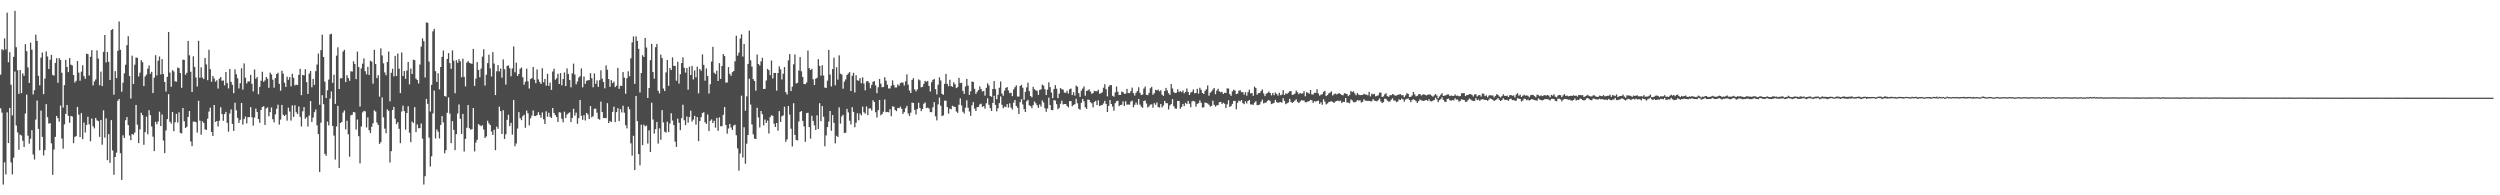 <?xml version="1.0" encoding="UTF-8"?>
<svg xmlns="http://www.w3.org/2000/svg" width="1920" height="150">
  <path d="M0 57.369h1v25.820H0zM1 37.727h1v48.740H1zM2 38.599h1v103.181H2zM3 29.505h1v95.181H3zM4 37.968h1v96.006H4zM5 9.725h1v76.532H5zM6 47.817h1v62.076H6zM7 40.102h1v42.904H7zM8 65.094h1v59.618H8zM9 88.603h1v45.346H9zM10 43.664h1v77.414H10zM11 8.348h1v46.594H11zM12 36.254h1v60.110H12zM13 53.915h1v47.721H13zM14 72.078h1v43.005H14zM15 53.808h1v49.551H15zM16 71.513h1v32.559H16zM17 56.349h1v51.733H17zM18 58.206h1v54.728H18zM19 33.892h1v53.286H19zM20 39.295h1v33.364H20zM21 51.774h1v52.426H21zM22 63.702h1v46.621H22zM23 32.742h1v73.860H23zM24 38.131h1v61.878H24zM25 72.561h1v46.096H25zM26 69.292h1v53.232H26zM27 26.559h1v65.277H27zM28 31.421h1v45.765H28zM29 58.193h1v40.761H29zM30 65.484h1v49.906H30zM31 44.212h1v40.712H31zM32 40.270h1v64.836H32zM33 72.307h1v47.083H33zM34 60.352h1v54.956H34zM35 39.484h1v40.483H35zM36 43.360h1v46.583H36zM37 52.933h1v41.982H37zM38 45.952h1v48.640H38zM39 42.139h1v67.931H39zM40 57.517h1v76.795H40zM41 58.137h1v56.699H41zM42 48.346h1v56.760H42zM43 44.677h1v44.360H43zM44 63.575h1v27.198H44zM45 44.582h1v48.836H45zM46 46.036h1v35.033H46zM47 55.863h1v50.510H47zM48 82.633h1v31.576H48zM49 65.400h1v30.141H49zM50 45.977h1v41.468H50zM51 51.459h1v29.206H51zM52 55.400h1v33.552H52zM53 44.631h1v49.691H53zM54 49.669h1v39.384H54zM55 50.206h1v39.295H55zM56 57.588h1v52.386H56zM57 63.360h1v41.743H57zM58 62.032h1v42.532H58zM59 46.826h1v35.323H59zM60 55.758h1v32.305H60zM61 61.975h1v43.344H61zM62 55.042h1v31.851H62zM63 50.125h1v56.799H63zM64 58.408h1v35.714H64zM65 60.544h1v41.266H65zM66 41.208h1v54.745H66zM67 41.587h1v48.048H67zM68 57.974h1v37.531H68zM69 43.604h1v64.883H69zM70 38.500h1v52.513H70zM71 65.561h1v31.484H71zM72 62.537h1v36.087H72zM73 61.032h1v29.547H73zM74 38.662h1v53.769H74zM75 44.938h1v48.092H75zM76 65.409h1v39.714H76zM77 54.971h1v37.163H77zM78 66.099h1v45.065H78zM79 39.824h1v44.902H79zM80 26.905h1v78.799H80zM81 47.938h1v42.987H81zM82 39.956h1v83.020H82zM83 47.439h1v55.555H83zM84 61.472h1v63.604H84zM85 23.047h1v69.234H85zM86 22.323h1v93.209H86zM87 72.712h1v61.524H87zM88 54.617h1v65.941H88zM89 59.991h1v57.258H89zM90 39.001h1v38.379H90zM91 16.477h1v59.611H91zM92 38.226h1v79.420H92zM93 70.467h1v67.713H93zM94 63.427h1v40.527H94zM95 56.308h1v49.619H95zM96 49.701h1v42.618H96zM97 34.695h1v55.206H97zM98 27.820h1v68.291H98zM99 58.431h1v45.649H99zM100 75.682h1v32.006H100zM101 42.767h1v60.140H101zM102 64.559h1v38.915H102zM103 49.733h1v52.070H103zM104 44.112h1v36.466H104zM105 44.387h1v51.400H105zM106 58.654h1v51.255H106zM107 55.804h1v43.533H107zM108 46.196h1v40.358H108zM109 47.792h1v40.618H109zM110 66.110h1v45.090H110zM111 58.724h1v42.765H111zM112 57.294h1v32.314H112zM113 52.736h1v50.380H113zM114 50.244h1v34.393H114zM115 56.681h1v31.739H115zM116 55.153h1v42.043H116zM117 71.455h1v33.489H117zM118 59.584h1v56.477H118zM119 42.415h1v51.138H119zM120 57.906h1v37.536H120zM121 46.626h1v46.656H121zM122 43.342h1v42.429H122zM123 57.212h1v39.629H123zM124 45.425h1v42.534H124zM125 56.890h1v51.042H125zM126 62.960h1v54.630H126zM127 70.271h1v29.901H127zM128 59.056h1v32.415H128zM129 24.516h1v47.825H129zM130 55.746h1v37.752H130zM131 66.600h1v28.304H131zM132 53.927h1v32.030H132zM133 54.892h1v45.891H133zM134 62.415h1v31.496H134zM135 62.757h1v24.679H135zM136 51.869h1v42.213H136zM137 52.349h1v33.944H137zM138 56.089h1v45.963H138zM139 67.420h1v35.101H139zM140 45.820h1v37.070H140zM141 45.968h1v47.186H141zM142 57.409h1v40.900H142zM143 55.917h1v41.443H143zM144 31.460h1v58.326H144zM145 42.504h1v42.782H145zM146 55.083h1v53.553H146zM147 70.647h1v41.570H147zM148 43.258h1v50.134H148zM149 51.361h1v42.049H149zM150 59.468h1v34.379H150zM151 66.400h1v35.417H151zM152 31.312h1v46.083H152zM153 59.698h1v32.950H153zM154 51.713h1v51.781H154zM155 59.562h1v33.583H155zM156 60.712h1v33.753H156zM157 44.469h1v54.886H157zM158 49.487h1v50.306H158zM159 61.590h1v29.556H159zM160 38.195h1v47.490H160zM161 53.129h1v29.572H161zM162 62.789h1v38.604H162zM163 58.313h1v46.096H163zM164 60.235h1v20.394H164zM165 62.703h1v30.945H165zM166 61.668h1v31.284H166zM167 67.976h1v29.134H167zM168 60.433h1v32.278H168zM169 59.163h1v23.224H169zM170 62.009h1v25.657H170zM171 61.783h1v31.012H171zM172 65.554h1v22.057H172zM173 55.341h1v30.574H173zM174 63.797h1v30.560H174zM175 67.882h1v33.265H175zM176 52.986h1v34.190H176zM177 62.827h1v21.204H177zM178 65.178h1v29.987H178zM179 71.580h1v28.963H179zM180 53.294h1v25.628H180zM181 57.017h1v27.735H181zM182 60.131h1v30.326H182zM183 67.963h1v26.442H183zM184 63.881h1v28.098H184zM185 52.414h1v26.665H185zM186 68.828h1v26.890H186zM187 48.672h1v42.800H187zM188 59.629h1v29.884H188zM189 64.099h1v30.649H189zM190 62.500h1v27.523H190zM191 62.493h1v27.495H191zM192 57.540h1v24.741H192zM193 64.373h1v25.652H193zM194 70.171h1v26.296H194zM195 53.327h1v37.007H195zM196 60.426h1v22.968H196zM197 59.204h1v26.750H197zM198 72.327h1v19.095H198zM199 66.722h1v27.627H199zM200 61.992h1v22.455H200zM201 55.083h1v27.089H201zM202 62.767h1v18.803H202zM203 61.744h1v34.205H203zM204 59.151h1v24.084H204zM205 60.455h1v22.038H205zM206 67.417h1v21.905H206zM207 55.753h1v30.379H207zM208 57.205h1v25.343H208zM209 61.173h1v30.354H209zM210 67.313h1v26.695H210zM211 59.983h1v27.825H211zM212 56.868h1v26.707H212zM213 55.860h1v24.546H213zM214 64.389h1v31.327H214zM215 69.658h1v22.207H215zM216 54.287h1v26.280H216zM217 56.521h1v31.582H217zM218 63.467h1v25.596H218zM219 66.765h1v21.353H219zM220 58.876h1v33.807H220zM221 61.300h1v21.410H221zM222 59.246h1v26.426H222zM223 66.296h1v26.340H223zM224 56.684h1v24.287H224zM225 59.769h1v30.037H225zM226 65.568h1v15.277H226zM227 64.959h1v21.242H227zM228 65.336h1v22.203H228zM229 57.514h1v24.304H229zM230 52.891h1v36.881H230zM231 73.039h1v24.077H231zM232 57.528h1v27.959H232zM233 57.906h1v24.395H233zM234 53.151h1v38.025H234zM235 63.083h1v26.921H235zM236 72.116h1v25.077H236zM237 56.543h1v32.207H237zM238 54.548h1v23.081H238zM239 67.008h1v26.657H239zM240 60.645h1v29.689H240zM241 65.203h1v20.968H241zM242 54.666h1v29.464H242zM243 49.546h1v46.689H243zM244 41.175h1v61.862H244zM245 80.453h1v51.647H245zM246 38.504h1v55.728H246zM247 26.631h1v46.484H247zM248 43.747h1v36.274H248zM249 62.726h1v55.433H249zM250 75.261h1v44.411H250zM251 69.356h1v24.027H251zM252 61.137h1v35.152H252zM253 26.422h1v49.301H253zM254 25.918h1v44.304H254zM255 63.610h1v33.125H255zM256 57.391h1v46.749H256zM257 79.760h1v42.817H257zM258 42.775h1v54.341H258zM259 36.369h1v44.993H259zM260 68.411h1v60.550H260zM261 60.137h1v34.347H261zM262 60.075h1v33.613H262zM263 39.587h1v46.911H263zM264 38.254h1v46.578H264zM265 63.038h1v36.349H265zM266 57.757h1v34.957H266zM267 59.931h1v43.165H267zM268 62.033h1v58.356H268zM269 54.735h1v33.786H269zM270 55.007h1v33.138H270zM271 47.060h1v38.971H271zM272 49.086h1v37.267H272zM273 60.779h1v38.714H273zM274 39.615h1v52.217H274zM275 51.483h1v53.132H275zM276 81.810h1v43.683H276zM277 52.573h1v44.586H277zM278 48.885h1v37.458H278zM279 44.903h1v40.189H279zM280 54.705h1v30.859H280zM281 57.034h1v40.859H281zM282 51.366h1v38.869H282zM283 57.563h1v42.426H283zM284 46.608h1v55.607H284zM285 47.345h1v50.051H285zM286 64.238h1v30.409H286zM287 38.250h1v46.560H287zM288 49.169h1v36.470H288zM289 60.015h1v34.111H289zM290 57.735h1v38.206H290zM291 74.243h1v36.319H291zM292 37.133h1v72.081H292zM293 42.610h1v32.173H293zM294 48.634h1v41.438H294zM295 55.632h1v43.173H295zM296 57.783h1v44.520H296zM297 47.588h1v36.419H297zM298 39.587h1v45.537H298zM299 77.854h1v46.979H299zM300 55.927h1v60.206H300zM301 52.851h1v31.646H301zM302 58.628h1v23.471H302zM303 42.886h1v48.279H303zM304 58.442h1v36.967H304zM305 41.116h1v52.766H305zM306 52.750h1v46.194H306zM307 71.496h1v38.485H307zM308 40.271h1v45.360H308zM309 58.358h1v22.820H309zM310 54.517h1v30.823H310zM311 60.511h1v39.090H311zM312 54.179h1v32.598H312zM313 47.580h1v34.032H313zM314 64.772h1v37.189H314zM315 52.691h1v56.465H315zM316 56.828h1v36.538H316zM317 45.850h1v48.548H317zM318 46.181h1v36.075H318zM319 60.366h1v41.066H319zM320 61.435h1v34.154H320zM321 64.173h1v34.320H321zM322 49.584h1v48.836H322zM323 35.771h1v59.125H323zM324 29.428h1v77.008H324zM325 31.663h1v110.052H325zM326 59.468h1v75.852H326zM327 17.258h1v58.722H327zM328 17.449h1v62.300H328zM329 47.307h1v58.383H329zM330 85.656h1v42.264H330zM331 65.193h1v54.846H331zM332 24.079h1v63.044H332zM333 22.179h1v47.418H333zM334 54.669h1v51.658H334zM335 62.932h1v36.494H335zM336 56.249h1v44.945H336zM337 68.675h1v37.619H337zM338 51.447h1v44.427H338zM339 43.661h1v45.494H339zM340 38.774h1v55.261H340zM341 73.719h1v44.064H341zM342 74.201h1v41.107H342zM343 45.276h1v41.316H343zM344 40.782h1v33.999H344zM345 48.483h1v38.778H345zM346 52.869h1v57.130H346zM347 38.705h1v54.300H347zM348 46.610h1v53.119H348zM349 71.644h1v43.679H349zM350 46.160h1v56.853H350zM351 48.251h1v38.960H351zM352 45.394h1v34.825H352zM353 47.080h1v44.113H353zM354 59.317h1v43.536H354zM355 45.036h1v42.480H355zM356 59.037h1v57.334H356zM357 66.363h1v40.295H357zM358 48.059h1v50.018H358zM359 46.832h1v33.866H359zM360 48.255h1v50.200H360zM361 48.695h1v50.947H361zM362 49.020h1v50.087H362zM363 37.541h1v45.385H363zM364 65.970h1v50.336H364zM365 60.345h1v49.147H365zM366 47.721h1v59.615H366zM367 53.734h1v41.600H367zM368 59.334h1v36.760H368zM369 52.690h1v44.264H369zM370 43.491h1v52.672H370zM371 37.839h1v61.616H371zM372 65.669h1v40.263H372zM373 57.400h1v47.358H373zM374 48.467h1v44.266H374zM375 42.001h1v52.762H375zM376 52.512h1v43.564H376zM377 58.740h1v42.255H377zM378 40.030h1v63.674H378zM379 48.862h1v50.817H379zM380 73.002h1v42.367H380zM381 54.709h1v42.497H381zM382 49.951h1v48.978H382zM383 54.828h1v27.092H383zM384 52.620h1v32.726H384zM385 59.670h1v43.225H385zM386 45.593h1v39.031H386zM387 53.152h1v53.565H387zM388 64.999h1v38.105H388zM389 50.640h1v41.385H389zM390 50.206h1v37.910H390zM391 52.439h1v44.397H391zM392 58.564h1v35.800H392zM393 52.551h1v50.883H393zM394 35.677h1v41.195H394zM395 55.536h1v56.833H395zM396 48.066h1v62.124H396zM397 58.340h1v40.366H397zM398 56.785h1v29.312H398zM399 52.808h1v37.969H399zM400 51.855h1v40.475H400zM401 59.309h1v29.953H401zM402 65.081h1v23.043H402zM403 62.781h1v35.337H403zM404 52.744h1v32.205H404zM405 62.463h1v24.576H405zM406 67.977h1v28.331H406zM407 60.762h1v30.133H407zM408 60.031h1v28.804H408zM409 51.451h1v33.367H409zM410 61.223h1v27.819H410zM411 63.903h1v25.266H411zM412 53.322h1v35.015H412zM413 60.953h1v25.212H413zM414 63.039h1v25.286H414zM415 64.488h1v25.927H415zM416 52.388h1v33.984H416zM417 63.197h1v28.392H417zM418 60.639h1v34.620H418zM419 65.812h1v19.707H419zM420 56.635h1v32.984H420zM421 65.958h1v20.608H421zM422 63.458h1v26.248H422zM423 69.024h1v21.621H423zM424 54.952h1v28.040H424zM425 52.764h1v33.952H425zM426 61.206h1v27.238H426zM427 60.179h1v29.661H427zM428 56.607h1v37.060H428zM429 64.531h1v21.649H429zM430 56.096h1v30.365H430zM431 65.532h1v25.697H431zM432 60.683h1v33.268H432zM433 55.650h1v30.095H433zM434 66.098h1v24.493H434zM435 52.554h1v35.384H435zM436 56.877h1v30.154H436zM437 61.513h1v24.772H437zM438 67.083h1v26.675H438zM439 56.338h1v34.231H439zM440 48.860h1v34.679H440zM441 57.231h1v31.572H441zM442 64.746h1v21.751H442zM443 62.572h1v32.519H443zM444 59.589h1v31.156H444zM445 58.520h1v18.233H445zM446 52.545h1v36.370H446zM447 67.084h1v24.882H447zM448 58.748h1v29.715H448zM449 64.386h1v28.150H449zM450 62.073h1v24.664H450zM451 61.658h1v26.257H451zM452 61.560h1v29.858H452zM453 56.181h1v25.262H453zM454 60.105h1v29.939H454zM455 67.012h1v22.267H455zM456 56.369h1v27.191H456zM457 64.410h1v18.997H457zM458 61.765h1v24.784H458zM459 66.729h1v24.516H459zM460 61.581h1v30.339H460zM461 53.993h1v24.019H461zM462 60.439h1v25.654H462zM463 62.977h1v27.712H463zM464 67.860h1v22.777H464zM465 50.220h1v40.534H465zM466 53.561h1v25.631H466zM467 60.648h1v33.825H467zM468 66.660h1v26.205H468zM469 61.517h1v32.182H469zM470 63.839h1v22.075H470zM471 62.668h1v19.264H471zM472 66.915h1v26.908H472zM473 65.779h1v20.327H473zM474 52.126h1v30.932H474zM475 68.194h1v24.861H475zM476 65.867h1v18.018H476zM477 66.000h1v20.356H477zM478 55.332h1v25.879H478zM479 59.630h1v26.883H479zM480 72.006h1v24.153H480zM481 60.039h1v38.559H481zM482 54.746h1v27.204H482zM483 58.562h1v25.426H483zM484 44.764h1v65.315H484zM485 32.568h1v86.986H485zM486 28.024h1v76.292H486zM487 64.390h1v66.220H487zM488 27.881h1v45.858H488zM489 31.431h1v61.591H489zM490 37.457h1v80.843H490zM491 71.012h1v55.951H491zM492 56.123h1v39.673H492zM493 42.423h1v69.051H493zM494 43.724h1v52.036H494zM495 29.158h1v67.909H495zM496 36.522h1v59.929H496zM497 75.269h1v34.979H497zM498 67.618h1v32.477H498zM499 46.236h1v70.506H499zM500 33.671h1v45.229H500zM501 55.352h1v36.465H501zM502 60.416h1v42.200H502zM503 36.232h1v62.952H503zM504 33.761h1v59.879H504zM505 69.712h1v40.561H505zM506 71.704h1v26.840H506zM507 41.958h1v65.364H507zM508 44.636h1v39.947H508zM509 68.015h1v25.969H509zM510 69.947h1v31.182H510zM511 55.586h1v46.308H511zM512 46.101h1v47.337H512zM513 65.902h1v35.533H513zM514 52.298h1v42.568H514zM515 53.815h1v33.186H515zM516 44.083h1v48.498H516zM517 50.581h1v45.487H517zM518 50.572h1v58.220H518zM519 61.988h1v50.844H519zM520 47.472h1v43.645H520zM521 64.200h1v30.042H521zM522 57.045h1v42.950H522zM523 48.408h1v42.336H523zM524 44.090h1v36.363H524zM525 52.050h1v40.292H525zM526 55.753h1v40.364H526zM527 52.287h1v37.209H527zM528 68.862h1v25.281H528zM529 51.181h1v38.750H529zM530 57.623h1v27.364H530zM531 50.612h1v42.766H531zM532 61.014h1v30.815H532zM533 54.101h1v34.880H533zM534 59.370h1v36.331H534zM535 51.187h1v38.681H535zM536 71.679h1v36.747H536zM537 52.979h1v40.021H537zM538 54.348h1v35.594H538zM539 41.769h1v45.091H539zM540 49.793h1v36.363H540zM541 61.931h1v32.002H541zM542 52.603h1v42.510H542zM543 58.442h1v29.544H543zM544 71.814h1v28.834H544zM545 64.712h1v28.046H545zM546 47.320h1v44.389H546zM547 36.011h1v58.522H547zM548 55.859h1v36.895H548zM549 56.923h1v41.107H549zM550 54.267h1v36.267H550zM551 62.153h1v38.311H551zM552 48.497h1v41.678H552zM553 60.602h1v36.366H553zM554 50.680h1v46.234H554zM555 41.480h1v46.753H555zM556 43.080h1v39.154H556zM557 63.448h1v32.543H557zM558 63.344h1v39.327H558zM559 51.487h1v47.243H559zM560 56.707h1v38.486H560zM561 58.229h1v39.729H561zM562 55.399h1v44.381H562zM563 54.555h1v41.841H563zM564 47.051h1v48.702H564zM565 27.440h1v76.421H565zM566 42.736h1v71.219H566zM567 40.440h1v90.645H567zM568 29.574h1v88.346H568zM569 26.381h1v47.096H569zM570 43.430h1v77.552H570zM571 33.736h1v64.007H571zM572 84.974h1v40.771H572zM573 74.032h1v36.282H573zM574 49.086h1v54.583H574zM575 23.485h1v36.978H575zM576 46.307h1v34.025H576zM577 51.136h1v44.453H577zM578 60.787h1v42.430H578zM579 62.251h1v44.264H579zM580 69.649h1v37.132H580zM581 41.867h1v40.909H581zM582 49.119h1v41.107H582zM583 50.303h1v47.607H583zM584 47.178h1v38.052H584zM585 44.413h1v43.322H585zM586 68.373h1v27.955H586zM587 68.274h1v23.541H587zM588 61.796h1v32.643H588zM589 52.879h1v39.732H589zM590 53.844h1v48.730H590zM591 57.686h1v32.307H591zM592 46.516h1v41.973H592zM593 60.258h1v28.715H593zM594 56.027h1v39.017H594zM595 56.015h1v41.533H595zM596 69.574h1v24.912H596zM597 56.062h1v44.270H597zM598 50.955h1v34.410H598zM599 53.262h1v40.428H599zM600 61.034h1v28.242H600zM601 56.589h1v31.981H601zM602 51.496h1v30.484H602zM603 70.810h1v38.114H603zM604 72.613h1v34.413H604zM605 46.368h1v35.057H605zM606 41.541h1v46.483H606zM607 69.938h1v28.919H607zM608 66.539h1v45.949H608zM609 49.397h1v29.849H609zM610 41.818h1v61.787H610zM611 64.107h1v43.386H611zM612 63.646h1v44.227H612zM613 54.158h1v39.182H613zM614 43.834h1v42.094H614zM615 54.740h1v30.518H615zM616 59.063h1v33.782H616zM617 64.469h1v32.603H617zM618 64.651h1v44.257H618zM619 63.311h1v23.572H619zM620 38.771h1v47.796H620zM621 52.327h1v45.304H621zM622 53.769h1v52.680H622zM623 52.814h1v36.128H623zM624 60.866h1v31.962H624zM625 65.299h1v31.030H625zM626 60.483h1v39.379H626zM627 59.732h1v28.849H627zM628 45.458h1v53.685H628zM629 50.598h1v28.635H629zM630 58.087h1v34.970H630zM631 50.142h1v31.322H631zM632 58.005h1v31.647H632zM633 67.265h1v45.062H633zM634 67.537h1v36.433H634zM635 61.950h1v35.659H635zM636 38.329h1v54.986H636zM637 57.239h1v28.010H637zM638 66.329h1v34.080H638zM639 53.024h1v35.336H639zM640 44.297h1v50.072H640zM641 65.485h1v44.665H641zM642 51.656h1v52.618H642zM643 61.112h1v44.084H643zM644 42.474h1v39.998H644zM645 56.587h1v38.324H645zM646 57.167h1v32.218H646zM647 68.131h1v20.050H647zM648 62.684h1v39.386H648zM649 60.971h1v40.953H649zM650 57.625h1v25.961H650zM651 56.412h1v29.920H651zM652 55.346h1v37.377H652zM653 69.863h1v25.804H653zM654 58.213h1v24.100H654zM655 55.890h1v30.071H655zM656 70.996h1v26.735H656zM657 57.780h1v36.460H657zM658 61.715h1v25.252H658zM659 62.014h1v30.341H659zM660 59.957h1v27.221H660zM661 63.968h1v24.652H661zM662 59.457h1v22.423H662zM663 64.136h1v22.105H663zM664 69.364h1v17.904H664zM665 62.553h1v19.226H665zM666 62.184h1v26.180H666zM667 63.561h1v19.719H667zM668 67.827h1v15.419H668zM669 65.120h1v19.753H669zM670 62.750h1v14.266H670zM671 62.236h1v16.109H671zM672 65.594h1v20.608H672zM673 71.582h1v18.708H673zM674 67.017h1v17.567H674zM675 60.622h1v16.166H675zM676 64.263h1v24.328H676zM677 67.029h1v20.492H677zM678 66.789h1v19.026H678zM679 59.340h1v17.092H679zM680 61.972h1v24.187H680zM681 65.057h1v20.931H681zM682 67.925h1v18.353H682zM683 67.937h1v15.949H683zM684 65.860h1v23.401H684zM685 61.727h1v19.911H685zM686 65.204h1v16.787H686zM687 67.153h1v17.343H687zM688 67.168h1v18.224H688zM689 64.808h1v18.106H689zM690 65.906h1v17.171H690zM691 63.839h1v18.085H691zM692 63.326h1v20.226H692zM693 63.452h1v24.042H693zM694 65.688h1v20.418H694zM695 62.446h1v20.712H695zM696 57.136h1v24.185H696zM697 65.031h1v22.110H697zM698 69.481h1v19.577H698zM699 71.438h1v15.107H699zM700 61.401h1v17.384H700zM701 60.005h1v19.116H701zM702 68.626h1v15.734H702zM703 70.179h1v17.759H703zM704 68.670h1v15.103H704zM705 61.003h1v17.886H705zM706 61.756h1v21.158H706zM707 67.078h1v18.287H707zM708 66.683h1v17.021H708zM709 64.384h1v15.263H709zM710 62.123h1v16.585H710zM711 62.845h1v20.165H711zM712 62.159h1v20.535H712zM713 65.999h1v17.288H713zM714 70.294h1v15.798H714zM715 63.138h1v23.032H715zM716 61.338h1v21.041H716zM717 60.614h1v17.848H717zM718 68.447h1v20.885H718zM719 72.520h1v19.962H719zM720 65.042h1v15.151H720zM721 59.401h1v15.564H721zM722 61.813h1v19.417H722zM723 72.053h1v17.092H723zM724 72.776h1v15.860H724zM725 64.414h1v12.876H725zM726 56.806h1v20.549H726zM727 64.475h1v17.777H727zM728 66.257h1v21.014H728zM729 61.215h1v22.224H729zM730 66.115h1v17.867H730zM731 66.730h1v14.464H731zM732 63.236h1v18.629H732zM733 64.748h1v17.465H733zM734 67.697h1v17.941H734zM735 66.900h1v19.751H735zM736 59.726h1v20.695H736zM737 63.786h1v11.773H737zM738 63.552h1v17.456H738zM739 69.733h1v16.067H739zM740 72.092h1v15.034H740zM741 66.412h1v16.268H741zM742 60.621h1v16.365H742zM743 65.673h1v17.045H743zM744 72.924h1v12.755H744zM745 70.111h1v18.864H745zM746 62.588h1v18.306H746zM747 62.935h1v15.494H747zM748 68.203h1v15.207H748zM749 72.109h1v13.142H749zM750 70.464h1v11.883H750zM751 69.141h1v12.945H751zM752 66.374h1v13.782H752zM753 68.390h1v11.211H753zM754 70.236h1v11.841H754zM755 69.805h1v11.698H755zM756 73.407h1v10.058H756zM757 67.501h1v11.784H757zM758 64.017h1v11.519H758zM759 65.596h1v14.900H759zM760 73.741h1v9.309H760zM761 74.345h1v10.915H761zM762 68.362h1v10.700H762zM763 62.279h1v11.297H763zM764 68.461h1v12.099H764zM765 76.190h1v9.311H765zM766 72.806h1v10.344H766zM767 67.368h1v11.856H767zM768 62.579h1v11.494H768zM769 71.828h1v8.645H769zM770 73.532h1v9.551H770zM771 69.559h1v12.272H771zM772 67.463h1v14.850H772zM773 66.877h1v13.107H773zM774 69.467h1v13.185H774zM775 71.508h1v7.878H775zM776 71.206h1v11.428H776zM777 73.819h1v10.328H777zM778 68.677h1v10.185H778zM779 66.990h1v9.818H779zM780 65.531h1v15.849H780zM781 74.083h1v8.718H781zM782 74.207h1v13.347H782zM783 66.124h1v12.321H783zM784 65.119h1v11.072H784zM785 67.376h1v12.836H785zM786 76.614h1v7.205H786zM787 70.559h1v15.519H787zM788 67.102h1v10.652H788zM789 63.504h1v13.267H789zM790 69.989h1v10.932H790zM791 73.760h1v7.769H791zM792 74.759h1v8.328H792zM793 66.666h1v14.071H793zM794 68.514h1v9.395H794zM795 69.398h1v9.889H795zM796 69.715h1v11.168H796zM797 72.834h1v10.057H797zM798 69.037h1v11.209H798zM799 68.647h1v13.221H799zM800 64.997h1v12.173H800zM801 65.784h1v12.926H801zM802 68.525h1v14.589H802zM803 72.998h1v12.867H803zM804 68.883h1v14.421H804zM805 63.232h1v11.794H805zM806 66.912h1v13.758H806zM807 71.001h1v13.503H807zM808 75.374h1v9.260H808zM809 68.415h1v8.399H809zM810 65.385h1v11.920H810zM811 68.107h1v11.920H811zM812 75.322h1v8.552H812zM813 71.869h1v10.899H813zM814 67.643h1v12.030H814zM815 68.493h1v8.802H815zM816 68.903h1v11.344H816zM817 71.154h1v8.696H817zM818 71.252h1v8.604H818zM819 69.727h1v11.661H819zM820 71.857h1v10.610H820zM821 68.516h1v9.168H821zM822 67.989h1v9.671H822zM823 73.034h1v8.610H823zM824 70.834h1v9.819H824zM825 73.428h1v6.567H825zM826 65.762h1v10.111H826zM827 66.601h1v12.693H827zM828 71.532h1v11.994H828zM829 74.402h1v9.814H829zM830 69.570h1v9.376H830zM831 68.004h1v7.979H831zM832 66.375h1v11.430H832zM833 73.516h1v8.931H833zM834 69.864h1v13.729H834zM835 69.427h1v7.085H835zM836 68.598h1v8.092H836zM837 70.273h1v8.225H837zM838 72.037h1v7.346H838zM839 71.460h1v11.033H839zM840 69.721h1v8.568H840zM841 70.020h1v7.465H841zM842 70.090h1v10.606H842zM843 68.904h1v8.128H843zM844 72.033h1v9.429H844zM845 71.584h1v9.284H845zM846 70.855h1v9.820H846zM847 67.388h1v12.061H847zM848 64.682h1v12.723H848zM849 68.502h1v11.322H849zM850 73.970h1v12.088H850zM851 66.554h1v14.794H851zM852 65.369h1v11.407H852zM853 65.351h1v14.519H853zM854 73.561h1v8.329H854zM855 74.245h1v10.785H855zM856 70.962h1v8.310H856zM857 66.439h1v11.271H857zM858 70.457h1v6.930H858zM859 72.963h1v8.565H859zM860 72.887h1v7.749H860zM861 70.362h1v10.099H861zM862 70.774h1v7.119H862zM863 72.016h1v9.399H863zM864 72.012h1v5.766H864zM865 68.249h1v12.118H865zM866 71.350h1v8.906H866zM867 71.583h1v8.796H867zM868 70.042h1v7.953H868zM869 67.257h1v10.063H869zM870 71.528h1v10.907H870zM871 73.358h1v7.121H871zM872 71.196h1v7.566H872zM873 69.913h1v10.547H873zM874 67.039h1v8.928H874zM875 71.290h1v9.061H875zM876 72.970h1v8.949H876zM877 72.580h1v10.203H877zM878 68.001h1v9.578H878zM879 66.464h1v10.680H879zM880 72.741h1v6.767H880zM881 73.080h1v9.492H881zM882 71.329h1v10.370H882zM883 67.745h1v12.523H883zM884 66.730h1v13.438H884zM885 72.779h1v9.987H885zM886 71.612h1v7.599H886zM887 69.019h1v11.414H887zM888 69.403h1v9.316H888zM889 68.752h1v13.522H889zM890 70.079h1v12.527H890zM891 69.342h1v10.464H891zM892 72.629h1v9.828H892zM893 73.635h1v7.394H893zM894 69.898h1v7.637H894zM895 67.472h1v11.758H895zM896 69.466h1v9.832H896zM897 71.572h1v12.499H897zM898 72.850h1v8.162H898zM899 64.552h1v15.385H899zM900 67.956h1v8.131H900zM901 70.752h1v10.806H901zM902 71.535h1v11.817H902zM903 71.175h1v12.348H903zM904 68.579h1v8.887H904zM905 70.712h1v6.871H905zM906 69.974h1v13.529H906zM907 70.807h1v11.303H907zM908 69.494h1v10.348H908zM909 71.672h1v9.801H909zM910 70.662h1v8.332H910zM911 68.020h1v11.912H911zM912 70.625h1v6.867H912zM913 72.946h1v6.796H913zM914 71.139h1v11.228H914zM915 70.492h1v7.440H915zM916 68.711h1v8.704H916zM917 71.686h1v6.284H917zM918 71.417h1v10.486H918zM919 68.205h1v11.607H919zM920 71.960h1v7.254H920zM921 67.378h1v9.744H921zM922 68.986h1v9.947H922zM923 71.425h1v11.228H923zM924 72.170h1v10.209H924zM925 69.800h1v8.945H925zM926 68.486h1v10.571H926zM927 65.584h1v13.939H927zM928 73.487h1v6.944H928zM929 71.169h1v10.682H929zM930 70.187h1v11.139H930zM931 68.769h1v8.564H931zM932 67.602h1v12.928H932zM933 72.344h1v9.570H933zM934 69.607h1v11.359H934zM935 68.129h1v12.569H935zM936 70.175h1v8.319H936zM937 70.837h1v7.419H937zM938 70.457h1v9.396H938zM939 72.154h1v6.748H939zM940 71.235h1v8.435H940zM941 71.413h1v11.518H941zM942 67.843h1v12.345H942zM943 68.001h1v8.943H943zM944 72.344h1v9.848H944zM945 73.630h1v7.710H945zM946 70.125h1v9.631H946zM947 68.870h1v8.622H947zM948 69.550h1v7.909H948zM949 72.262h1v11.671H949zM950 71.849h1v7.086H950zM951 69.619h1v7.631H951zM952 69.281h1v8.522H952zM953 70.789h1v6.021H953zM954 70.748h1v8.450H954zM955 72.710h1v7.330H955zM956 70.751h1v7.087H956zM957 73.471h1v5.998H957zM958 70.792h1v6.709H958zM959 68.862h1v7.992H959zM960 71.740h1v8.462H960zM961 71.375h1v8.842H961zM962 73.554h1v6.989H962zM963 66.511h1v12.286H963zM964 67.648h1v10.066H964zM965 72.727h1v8.082H965zM966 71.548h1v9.161H966zM967 71.376h1v8.835H967zM968 69.951h1v8.198H968zM969 68.643h1v7.896H969zM970 71.731h1v7.700H970zM971 73.826h1v5.082H971zM972 72.018h1v6.651H972zM973 71.392h1v6.011H973zM974 70.222h1v6.542H974zM975 71.436h1v6.272H975zM976 73.268h1v6.710H976zM977 71.399h1v8.134H977zM978 73.077h1v5.842H978zM979 71.024h1v5.673H979zM980 72.163h1v6.255H980zM981 73.414h1v5.608H981zM982 71.214h1v7.362H982zM983 73.126h1v5.247H983zM984 72.628h1v6.234H984zM985 69.204h1v6.193H985zM986 72.975h1v4.528H986zM987 71.694h1v8.323H987zM988 72.070h1v7.221H988zM989 71.166h1v7.505H989zM990 70.095h1v5.825H990zM991 69.944h1v8.337H991zM992 72.931h1v6.185H992zM993 72.579h1v5.730H993zM994 71.878h1v5.381H994zM995 69.536h1v6.755H995zM996 70.876h1v7.423H996zM997 72.355h1v6.816H997zM998 71.449h1v6.601H998zM999 71.961h1v4.999H999zM1000 71.755h1v5.402H1000zM1001 69.991h1v7.228H1001zM1002 73.943h1v4.609H1002zM1003 70.793h1v7.684H1003zM1004 71.237h1v6.723H1004zM1005 71.998h1v5.657H1005zM1006 69.096h1v7.584H1006zM1007 72.480h1v4.593H1007zM1008 72.530h1v6.477H1008zM1009 71.285h1v6.459H1009zM1010 71.315h1v6.715H1010zM1011 68.551h1v9.046H1011zM1012 71.755h1v5.504H1012zM1013 73.430h1v6.335H1013zM1014 72.687h1v5.897H1014zM1015 72.368h1v8.059H1015zM1016 70.538h1v5.684H1016zM1017 69.797h1v8.290H1017zM1018 73.786h1v6.411H1018zM1019 73.023h1v6.413H1019zM1020 71.722h1v6.713H1020zM1021 71.122h1v6.974H1021zM1022 70.191h1v7.575H1022zM1023 73.330h1v4.917H1023zM1024 72.387h1v6.695H1024zM1025 71.853h1v6.194H1025zM1026 72.509h1v5.127H1026zM1027 71.992h1v5.193H1027zM1028 71.510h1v6.264H1028zM1029 72.175h1v5.099H1029zM1030 72.940h1v6.231H1030zM1031 73.220h1v4.974H1031zM1032 71.640h1v6.707H1032zM1033 71.812h1v3.447H1033zM1034 72.254h1v6.549H1034zM1035 73.809h1v4.985H1035zM1036 72.795h1v6.515H1036zM1037 69.832h1v6.582H1037zM1038 70.707h1v6.467H1038zM1039 70.076h1v8.391H1039zM1040 71.806h1v6.752H1040zM1041 73.187h1v4.882H1041zM1042 71.495h1v5.331H1042zM1043 72.667h1v4.618H1043zM1044 73.054h1v3.932H1044zM1045 72.954h1v5.777H1045zM1046 72.891h1v5.359H1046zM1047 72.008h1v4.203H1047zM1048 72.547h1v4.652H1048zM1049 72.646h1v4.855H1049zM1050 73.192h1v4.245H1050zM1051 70.531h1v7.008H1051zM1052 74.058h1v3.737H1052zM1053 71.955h1v5.938H1053zM1054 72.482h1v3.668H1054zM1055 71.990h1v5.238H1055zM1056 73.965h1v3.576H1056zM1057 73.581h1v4.282H1057zM1058 73.206h1v3.747H1058zM1059 71.134h1v4.549H1059zM1060 71.095h1v6.852H1060zM1061 74.421h1v4.758H1061zM1062 74.043h1v4.396H1062zM1063 72.436h1v3.365H1063zM1064 71.613h1v4.366H1064zM1065 73.866h1v3.454H1065zM1066 74.291h1v3.713H1066zM1067 73.111h1v4.868H1067zM1068 73.099h1v3.453H1068zM1069 72.230h1v3.271H1069zM1070 72.647h1v4.578H1070zM1071 73.511h1v3.764H1071zM1072 73.262h1v5.187H1072zM1073 72.851h1v5.110H1073zM1074 72.545h1v3.810H1074zM1075 72.316h1v4.556H1075zM1076 73.202h1v2.486H1076zM1077 73.001h1v3.316H1077zM1078 74.723h1v3.401H1078zM1079 73.285h1v3.150H1079zM1080 71.588h1v4.286H1080zM1081 72.091h1v3.535H1081zM1082 74.509h1v2.286H1082zM1083 74.335h1v4.167H1083zM1084 73.320h1v3.641H1084zM1085 70.652h1v5.555H1085zM1086 72.465h1v4.319H1086zM1087 73.964h1v3.754H1087zM1088 73.581h1v5.496H1088zM1089 72.444h1v5.281H1089zM1090 72.174h1v4.195H1090zM1091 73.344h1v3.770H1091zM1092 72.757h1v4.515H1092zM1093 72.338h1v5.211H1093zM1094 72.888h1v4.163H1094zM1095 73.326h1v3.412H1095zM1096 72.758h1v4.769H1096zM1097 72.511h1v3.774H1097zM1098 72.665h1v5.052H1098zM1099 73.486h1v4.409H1099zM1100 74.238h1v3.128H1100zM1101 73.254h1v3.531H1101zM1102 72.197h1v2.798H1102zM1103 73.350h1v2.994H1103zM1104 75.486h1v2.960H1104zM1105 74.039h1v2.878H1105zM1106 72.776h1v3.429H1106zM1107 71.565h1v3.199H1107zM1108 73.655h1v3.082H1108zM1109 73.469h1v4.569H1109zM1110 73.138h1v5.242H1110zM1111 72.532h1v3.552H1111zM1112 72.498h1v3.237H1112zM1113 73.776h1v3.282H1113zM1114 73.312h1v4.025H1114zM1115 73.637h1v3.215H1115zM1116 73.707h1v3.434H1116zM1117 72.516h1v2.943H1117zM1118 73.511h1v2.992H1118zM1119 73.417h1v3.095H1119zM1120 73.943h1v4.126H1120zM1121 73.762h1v3.717H1121zM1122 71.671h1v4.524H1122zM1123 71.590h1v5.033H1123zM1124 71.493h1v5.248H1124zM1125 73.783h1v4.417H1125zM1126 73.028h1v5.080H1126zM1127 72.907h1v4.010H1127zM1128 72.301h1v3.367H1128zM1129 72.301h1v4.135H1129zM1130 72.875h1v4.240H1130zM1131 74.103h1v3.469H1131zM1132 72.541h1v4.977H1132zM1133 72.324h1v3.051H1133zM1134 74.094h1v2.822H1134zM1135 73.190h1v3.233H1135zM1136 72.887h1v4.588H1136zM1137 74.117h1v2.365H1137zM1138 71.824h1v4.360H1138zM1139 71.982h1v4.471H1139zM1140 73.839h1v2.911H1140zM1141 73.195h1v3.630H1141zM1142 74.762h1v2.649H1142zM1143 73.436h1v3.069H1143zM1144 73.010h1v2.459H1144zM1145 73.386h1v2.723H1145zM1146 73.262h1v3.355H1146zM1147 74.822h1v2.816H1147zM1148 73.609h1v3.279H1148zM1149 72.322h1v3.975H1149zM1150 72.864h1v2.475H1150zM1151 74.106h1v2.531H1151zM1152 74.854h1v2.709H1152zM1153 73.841h1v2.956H1153zM1154 72.393h1v3.051H1154zM1155 73.592h1v2.998H1155zM1156 73.744h1v3.049H1156zM1157 73.414h1v3.208H1157zM1158 74.531h1v2.953H1158zM1159 73.129h1v2.931H1159zM1160 72.998h1v2.783H1160zM1161 73.521h1v3.389H1161zM1162 73.252h1v3.536H1162zM1163 74.792h1v2.641H1163zM1164 72.560h1v4.745H1164zM1165 71.563h1v3.871H1165zM1166 73.531h1v2.308H1166zM1167 72.680h1v3.299H1167zM1168 74.487h1v3.415H1168zM1169 73.499h1v3.755H1169zM1170 72.824h1v2.972H1170zM1171 73.495h1v2.457H1171zM1172 73.196h1v3.797H1172zM1173 73.596h1v2.893H1173zM1174 74.746h1v2.477H1174zM1175 73.185h1v3.497H1175zM1176 72.791h1v3.296H1176zM1177 72.885h1v3.571H1177zM1178 73.847h1v3.066H1178zM1179 74.720h1v2.325H1179zM1180 72.698h1v4.689H1180zM1181 73.048h1v2.515H1181zM1182 73.885h1v2.568H1182zM1183 73.197h1v3.722H1183zM1184 73.805h1v3.299H1184zM1185 73.365h1v3.337H1185zM1186 73.017h1v2.944H1186zM1187 73.404h1v2.776H1187zM1188 73.027h1v3.117H1188zM1189 73.443h1v3.030H1189zM1190 74.690h1v2.496H1190zM1191 72.848h1v3.149H1191zM1192 73.435h1v2.478H1192zM1193 72.403h1v3.677H1193zM1194 74.249h1v3.195H1194zM1195 74.707h1v3.050H1195zM1196 73.383h1v2.441H1196zM1197 72.834h1v2.961H1197zM1198 73.133h1v3.241H1198zM1199 74.659h1v3.210H1199zM1200 73.241h1v3.386H1200zM1201 72.294h1v3.665H1201zM1202 73.653h1v2.312H1202zM1203 73.372h1v2.824H1203zM1204 73.986h1v2.649H1204zM1205 73.744h1v2.776H1205zM1206 73.546h1v3.590H1206zM1207 73.607h1v3.730H1207zM1208 73.147h1v3.658H1208zM1209 73.642h1v1.923H1209zM1210 73.422h1v3.764H1210zM1211 74.187h1v2.536H1211zM1212 72.911h1v3.866H1212zM1213 73.043h1v2.594H1213zM1214 73.115h1v2.961H1214zM1215 73.042h1v3.775H1215zM1216 74.620h1v2.585H1216zM1217 73.950h1v2.771H1217zM1218 73.428h1v2.177H1218zM1219 72.806h1v2.446H1219zM1220 73.801h1v2.361H1220zM1221 74.041h1v2.735H1221zM1222 74.082h1v2.932H1222zM1223 73.330h1v2.342H1223zM1224 73.146h1v2.737H1224zM1225 74.103h1v2.064H1225zM1226 74.321h1v2.044H1226zM1227 74.414h1v1.957H1227zM1228 73.444h1v2.339H1228zM1229 73.689h1v2.644H1229zM1230 73.878h1v2.218H1230zM1231 73.011h1v3.412H1231zM1232 73.969h1v2.634H1232zM1233 73.850h1v2.645H1233zM1234 73.564h1v3.325H1234zM1235 73.563h1v2.363H1235zM1236 72.718h1v3.971H1236zM1237 74.416h1v2.614H1237zM1238 73.053h1v3.483H1238zM1239 73.301h1v3.158H1239zM1240 73.844h1v1.388H1240zM1241 72.563h1v4.355H1241zM1242 74.557h1v2.260H1242zM1243 73.946h1v2.614H1243zM1244 73.718h1v2.530H1244zM1245 73.671h1v1.893H1245zM1246 72.657h1v3.236H1246zM1247 74.111h1v2.540H1247zM1248 75.000h1v2.092H1248zM1249 73.206h1v3.173H1249zM1250 73.338h1v2.554H1250zM1251 73.442h1v2.702H1251zM1252 73.635h1v3.284H1252zM1253 74.389h1v1.816H1253zM1254 73.377h1v2.524H1254zM1255 73.657h1v2.771H1255zM1256 73.437h1v2.280H1256zM1257 73.270h1v3.124H1257zM1258 73.973h1v2.146H1258zM1259 73.965h1v2.394H1259zM1260 73.855h1v3.220H1260zM1261 74.115h1v1.454H1261zM1262 73.045h1v2.991H1262zM1263 74.293h1v2.009H1263zM1264 74.164h1v3.129H1264zM1265 74.209h1v2.013H1265zM1266 73.588h1v2.165H1266zM1267 72.666h1v2.399H1267zM1268 74.623h1v1.679H1268zM1269 74.627h1v2.227H1269zM1270 74.186h1v1.908H1270zM1271 73.505h1v3.306H1271zM1272 73.323h1v3.329H1272zM1273 73.670h1v2.783H1273zM1274 74.594h1v1.881H1274zM1275 73.778h1v2.148H1275zM1276 74.090h1v1.945H1276zM1277 73.893h1v2.391H1277zM1278 73.044h1v2.125H1278zM1279 74.296h1v2.445H1279zM1280 74.206h1v2.343H1280zM1281 74.458h1v1.717H1281zM1282 73.518h1v2.961H1282zM1283 72.695h1v2.452H1283zM1284 73.456h1v2.789H1284zM1285 72.894h1v4.040H1285zM1286 73.879h1v2.814H1286zM1287 72.945h1v3.725H1287zM1288 72.645h1v2.848H1288zM1289 73.783h1v2.253H1289zM1290 74.545h1v2.054H1290zM1291 73.617h1v2.521H1291zM1292 74.163h1v1.900H1292zM1293 73.749h1v2.052H1293zM1294 73.328h1v2.617H1294zM1295 74.235h1v1.797H1295zM1296 74.500h1v1.822H1296zM1297 73.958h1v1.745H1297zM1298 74.312h1v1.688H1298zM1299 73.776h1v1.634H1299zM1300 74.137h1v1.760H1300zM1301 74.286h1v1.742H1301zM1302 74.671h1v1.378H1302zM1303 74.209h1v1.975H1303zM1304 73.397h1v1.781H1304zM1305 74.005h1v1.512H1305zM1306 74.918h1v1.562H1306zM1307 74.146h1v2.026H1307zM1308 74.369h1v1.521H1308zM1309 73.766h1v1.334H1309zM1310 73.689h1v2.348H1310zM1311 74.379h1v1.713H1311zM1312 74.587h1v1.454H1312zM1313 74.232h1v1.806H1313zM1314 74.053h1v1.662H1314zM1315 73.594h1v1.564H1315zM1316 74.105h1v1.851H1316zM1317 74.344h1v1.683H1317zM1318 74.225h1v1.781H1318zM1319 73.873h1v1.674H1319zM1320 73.494h1v1.907H1320zM1321 73.750h1v2.114H1321zM1322 74.476h1v1.984H1322zM1323 74.162h1v1.652H1323zM1324 74.306h1v1.586H1324zM1325 73.851h1v1.782H1325zM1326 73.320h1v2.182H1326zM1327 74.269h1v1.497H1327zM1328 74.169h1v2.091H1328zM1329 74.325h1v1.805H1329zM1330 73.971h1v1.562H1330zM1331 73.575h1v1.695H1331zM1332 74.312h1v1.378H1332zM1333 74.401h1v2.162H1333zM1334 73.893h1v2.272H1334zM1335 74.112h1v1.481H1335zM1336 73.842h1v1.833H1336zM1337 74.140h1v1.792H1337zM1338 74.348h1v1.876H1338zM1339 74.633h1v1.469H1339zM1340 74.345h1v1.667H1340zM1341 73.846h1v1.918H1341zM1342 74.060h1v1.623H1342zM1343 74.213h1v1.910H1343zM1344 74.166h1v1.978H1344zM1345 74.457h1v1.734H1345zM1346 73.863h1v1.827H1346zM1347 73.972h1v1.446H1347zM1348 74.028h1v1.906H1348zM1349 74.682h1v1.366H1349zM1350 74.532h1v1.690H1350zM1351 73.996h1v1.323H1351zM1352 73.939h1v1.402H1352zM1353 74.371h1v1.487H1353zM1354 74.512h1v1.390H1354zM1355 74.570h1v1.538H1355zM1356 74.287h1v1.172H1356zM1357 74.020h1v1.448H1357zM1358 74.487h1v1.367H1358zM1359 74.577h1v1.479H1359zM1360 74.499h1v1.583H1360zM1361 73.934h1v1.894H1361zM1362 74.013h1v1.588H1362zM1363 74.254h1v1.144H1363zM1364 74.181h1v1.473H1364zM1365 74.660h1v1.234H1365zM1366 74.296h1v1.556H1366zM1367 74.300h1v1.396H1367zM1368 73.988h1v1.694H1368zM1369 74.122h1v1.341H1369zM1370 74.926h1v1.178H1370zM1371 74.531h1v1.516H1371zM1372 74.381h1v1.314H1372zM1373 73.504h1v1.789H1373zM1374 74.243h1v1.320H1374zM1375 74.595h1v1.154H1375zM1376 74.607h1v1.534H1376zM1377 74.365h1v1.405H1377zM1378 74.038h1v1.502H1378zM1379 74.244h1v1.001H1379zM1380 74.270h1v1.589H1380zM1381 74.635h1v1.337H1381zM1382 73.971h1v1.897H1382zM1383 74.138h1v1.595H1383zM1384 74.344h1v1.225H1384zM1385 74.105h1v1.228H1385zM1386 74.775h1v1.160H1386zM1387 74.487h1v1.693H1387zM1388 74.415h1v1.173H1388zM1389 74.097h1v1.259H1389zM1390 74.137h1v1.409H1390zM1391 74.726h1v1.000H1391zM1392 74.752h1v1.396H1392zM1393 74.375h1v1.231H1393zM1394 74.182h1v1.357H1394zM1395 74.215h1v1.264H1395zM1396 74.119h1v1.247H1396zM1397 74.789h1v1.508H1397zM1398 74.590h1v1.273H1398zM1399 73.913h1v1.621H1399zM1400 74.330h1v1.302H1400zM1401 74.338h1v1.271H1401zM1402 74.365h1v1.438H1402zM1403 74.506h1v1.719H1403zM1404 74.492h1v1.209H1404zM1405 74.192h1v1.386H1405zM1406 74.364h1v1.000H1406zM1407 74.389h1v1.164H1407zM1408 74.929h1v1.000H1408zM1409 74.550h1v1.083H1409zM1410 74.088h1v1.436H1410zM1411 74.168h1v1.338H1411zM1412 74.294h1v1.323H1412zM1413 74.631h1v1.398H1413zM1414 74.391h1v1.199H1414zM1415 74.165h1v1.253H1415zM1416 74.021h1v1.705H1416zM1417 74.403h1v1.294H1417zM1418 74.459h1v1.454H1418zM1419 74.351h1v1.467H1419zM1420 74.281h1v1.312H1420zM1421 74.139h1v1.684H1421zM1422 74.067h1v1.279H1422zM1423 74.667h1v1.075H1423zM1424 74.673h1v1.062H1424zM1425 74.371h1v1.409H1425zM1426 74.390h1v1.000H1426zM1427 74.164h1v1.297H1427zM1428 74.360h1v1.425H1428zM1429 74.817h1v1.325H1429zM1430 74.473h1v1.205H1430zM1431 74.308h1v1.202H1431zM1432 74.225h1v1.000H1432zM1433 74.480h1v1.573H1433zM1434 74.455h1v1.091H1434zM1435 74.504h1v1.055H1435zM1436 74.492h1v1.144H1436zM1437 74.468h1v1.000H1437zM1438 74.460h1v1.000H1438zM1439 74.491h1v1.000H1439zM1440 74.832h1v1.109H1440zM1441 74.535h1v1.186H1441zM1442 74.186h1v1.032H1442zM1443 74.165h1v1.219H1443zM1444 74.120h1v1.334H1444zM1445 74.683h1v1.434H1445zM1446 74.550h1v1.104H1446zM1447 73.930h1v1.509H1447zM1448 74.169h1v1.426H1448zM1449 74.336h1v1.351H1449zM1450 74.602h1v1.000H1450zM1451 74.559h1v1.119H1451zM1452 74.251h1v1.171H1452zM1453 74.445h1v1.000H1453zM1454 74.540h1v1.000H1454zM1455 74.456h1v1.164H1455zM1456 74.814h1v1.000H1456zM1457 74.475h1v1.133H1457zM1458 74.437h1v1.000H1458zM1459 74.357h1v1.000H1459zM1460 74.499h1v1.000H1460zM1461 74.505h1v1.214H1461zM1462 74.636h1v1.000H1462zM1463 74.392h1v1.000H1463zM1464 74.435h1v1.000H1464zM1465 74.477h1v1.000H1465zM1466 74.652h1v1.000H1466zM1467 74.763h1v1.000H1467zM1468 74.232h1v1.217H1468zM1469 74.579h1v1.000H1469zM1470 74.497h1v1.000H1470zM1471 74.255h1v1.116H1471zM1472 74.684h1v1.314H1472zM1473 74.659h1v1.000H1473zM1474 74.505h1v1.043H1474zM1475 74.557h1v1.000H1475zM1476 74.468h1v1.000H1476zM1477 74.897h1v1.000H1477zM1478 74.826h1v1.000H1478zM1479 74.535h1v1.000H1479zM1480 74.537h1v1.000H1480zM1481 74.496h1v1.000H1481zM1482 74.566h1v1.151H1482zM1483 74.924h1v1.000H1483zM1484 74.378h1v1.000H1484zM1485 74.453h1v1.000H1485zM1486 74.501h1v1.000H1486zM1487 74.214h1v1.322H1487zM1488 74.887h1v1.000H1488zM1489 74.294h1v1.064H1489zM1490 74.584h1v1.000H1490zM1491 74.643h1v1.000H1491zM1492 74.437h1v1.000H1492zM1493 74.907h1v1.000H1493zM1494 74.773h1v1.000H1494zM1495 74.193h1v1.032H1495zM1496 74.646h1v1.000H1496zM1497 74.497h1v1.000H1497zM1498 74.733h1v1.000H1498zM1499 74.522h1v1.000H1499zM1500 74.429h1v1.000H1500zM1501 74.609h1v1.000H1501zM1502 74.477h1v1.051H1502zM1503 74.476h1v1.005H1503zM1504 74.763h1v1.000H1504zM1505 74.489h1v1.093H1505zM1506 74.475h1v1.000H1506zM1507 74.450h1v1.000H1507zM1508 74.354h1v1.215H1508zM1509 74.716h1v1.000H1509zM1510 74.479h1v1.184H1510zM1511 74.469h1v1.000H1511zM1512 74.454h1v1.000H1512zM1513 74.458h1v1.000H1513zM1514 74.827h1v1.000H1514zM1515 74.409h1v1.242H1515zM1516 74.727h1v1.000H1516zM1517 74.615h1v1.000H1517zM1518 74.505h1v1.000H1518zM1519 74.734h1v1.000H1519zM1520 74.819h1v1.000H1520zM1521 74.662h1v1.000H1521zM1522 74.155h1v1.000H1522zM1523 74.121h1v1.270H1523zM1524 74.608h1v1.000H1524zM1525 74.676h1v1.000H1525zM1526 74.814h1v1.000H1526zM1527 74.379h1v1.000H1527zM1528 74.512h1v1.000H1528zM1529 74.533h1v1.000H1529zM1530 74.831h1v1.000H1530zM1531 74.835h1v1.000H1531zM1532 74.690h1v1.000H1532zM1533 74.533h1v1.000H1533zM1534 74.466h1v1.000H1534zM1535 74.867h1v1.000H1535zM1536 74.755h1v1.000H1536zM1537 74.687h1v1.000H1537zM1538 74.596h1v1.000H1538zM1539 74.592h1v1.000H1539zM1540 74.656h1v1.000H1540zM1541 74.827h1v1.000H1541zM1542 74.686h1v1.000H1542zM1543 74.464h1v1.000H1543zM1544 74.718h1v1.000H1544zM1545 74.573h1v1.000H1545zM1546 74.827h1v1.000H1546zM1547 74.874h1v1.000H1547zM1548 74.788h1v1.000H1548zM1549 74.584h1v1.000H1549zM1550 74.549h1v1.000H1550zM1551 74.824h1v1.000H1551zM1552 74.797h1v1.000H1552zM1553 74.706h1v1.000H1553zM1554 74.596h1v1.000H1554zM1555 74.624h1v1.000H1555zM1556 74.597h1v1.000H1556zM1557 74.827h1v1.000H1557zM1558 74.756h1v1.000H1558zM1559 74.689h1v1.000H1559zM1560 74.552h1v1.000H1560zM1561 74.694h1v1.000H1561zM1562 74.831h1v1.000H1562zM1563 74.686h1v1.000H1563zM1564 74.726h1v1.000H1564zM1565 74.656h1v1.000H1565zM1566 74.633h1v1.000H1566zM1567 74.870h1v1.000H1567zM1568 74.799h1v1.000H1568zM1569 74.548h1v1.000H1569zM1570 74.781h1v1.000H1570zM1571 74.523h1v1.000H1571zM1572 74.766h1v1.000H1572zM1573 74.740h1v1.000H1573zM1574 74.798h1v1.000H1574zM1575 74.706h1v1.000H1575zM1576 74.469h1v1.000H1576zM1577 74.777h1v1.000H1577zM1578 74.864h1v1.000H1578zM1579 74.808h1v1.000H1579zM1580 74.684h1v1.000H1580zM1581 74.581h1v1.000H1581zM1582 74.785h1v1.000H1582zM1583 74.733h1v1.000H1583zM1584 74.812h1v1.000H1584zM1585 74.684h1v1.000H1585zM1586 74.684h1v1.000H1586zM1587 74.654h1v1.000H1587zM1588 74.826h1v1.000H1588zM1589 74.692h1v1.000H1589zM1590 74.857h1v1.000H1590zM1591 74.878h1v1.000H1591zM1592 74.660h1v1.000H1592zM1593 74.717h1v1.000H1593zM1594 74.679h1v1.000H1594zM1595 74.808h1v1.000H1595zM1596 74.892h1v1.000H1596zM1597 74.601h1v1.000H1597zM1598 74.733h1v1.000H1598zM1599 74.891h1v1.000H1599zM1600 74.720h1v1.000H1600zM1601 74.987h1v1.000H1601zM1602 74.579h1v1.000H1602zM1603 74.663h1v1.000H1603zM1604 74.765h1v1.000H1604zM1605 74.468h1v1.000H1605zM1606 74.700h1v1.000H1606zM1607 74.617h1v1.000H1607zM1608 74.396h1v1.000H1608zM1609 74.779h1v1.000H1609zM1610 74.559h1v1.000H1610zM1611 74.765h1v1.000H1611zM1612 74.685h1v1.000H1612zM1613 74.604h1v1.000H1613zM1614 74.758h1v1.000H1614zM1615 74.842h1v1.000H1615zM1616 74.764h1v1.000H1616zM1617 74.858h1v1.000H1617zM1618 74.778h1v1.000H1618zM1619 74.651h1v1.000H1619zM1620 74.840h1v1.000H1620zM1621 74.775h1v1.000H1621zM1622 74.758h1v1.000H1622zM1623 74.704h1v1.000H1623zM1624 74.754h1v1.000H1624zM1625 74.795h1v1.000H1625zM1626 74.742h1v1.000H1626zM1627 74.869h1v1.000H1627zM1628 74.841h1v1.000H1628zM1629 74.657h1v1.000H1629zM1630 74.843h1v1.000H1630zM1631 74.766h1v1.000H1631zM1632 74.773h1v1.000H1632zM1633 74.742h1v1.000H1633zM1634 74.789h1v1.000H1634zM1635 74.791h1v1.000H1635zM1636 74.838h1v1.000H1636zM1637 74.783h1v1.000H1637zM1638 74.888h1v1.000H1638zM1639 74.822h1v1.000H1639zM1640 74.772h1v1.000H1640zM1641 74.870h1v1.000H1641zM1642 74.827h1v1.000H1642zM1643 74.861h1v1.000H1643zM1644 74.889h1v1.000H1644zM1645 74.741h1v1.000H1645zM1646 74.799h1v1.000H1646zM1647 74.837h1v1.000H1647zM1648 74.860h1v1.000H1648zM1649 74.831h1v1.000H1649zM1650 74.771h1v1.000H1650zM1651 74.775h1v1.000H1651zM1652 74.826h1v1.000H1652zM1653 74.744h1v1.000H1653zM1654 74.902h1v1.000H1654zM1655 74.689h1v1.000H1655zM1656 74.732h1v1.000H1656zM1657 74.824h1v1.000H1657zM1658 74.765h1v1.000H1658zM1659 74.897h1v1.000H1659zM1660 74.821h1v1.000H1660zM1661 74.613h1v1.000H1661zM1662 74.819h1v1.000H1662zM1663 74.906h1v1.000H1663zM1664 74.796h1v1.000H1664zM1665 74.846h1v1.000H1665zM1666 74.834h1v1.000H1666zM1667 74.837h1v1.000H1667zM1668 74.880h1v1.000H1668zM1669 74.796h1v1.000H1669zM1670 74.876h1v1.000H1670zM1671 74.810h1v1.000H1671zM1672 74.760h1v1.000H1672zM1673 74.860h1v1.000H1673zM1674 74.910h1v1.000H1674zM1675 74.901h1v1.000H1675zM1676 74.789h1v1.000H1676zM1677 74.774h1v1.000H1677zM1678 74.863h1v1.000H1678zM1679 74.842h1v1.000H1679zM1680 74.897h1v1.000H1680zM1681 74.855h1v1.000H1681zM1682 74.819h1v1.000H1682zM1683 74.756h1v1.000H1683zM1684 74.799h1v1.000H1684zM1685 74.836h1v1.000H1685zM1686 74.843h1v1.000H1686zM1687 74.846h1v1.000H1687zM1688 74.759h1v1.000H1688zM1689 74.820h1v1.000H1689zM1690 74.876h1v1.000H1690zM1691 74.882h1v1.000H1691zM1692 74.867h1v1.000H1692zM1693 74.814h1v1.000H1693zM1694 74.859h1v1.000H1694zM1695 74.787h1v1.000H1695zM1696 74.957h1v1.000H1696zM1697 74.853h1v1.000H1697zM1698 74.855h1v1.000H1698zM1699 74.825h1v1.000H1699zM1700 74.831h1v1.000H1700zM1701 74.825h1v1.000H1701zM1702 74.872h1v1.000H1702zM1703 74.808h1v1.000H1703zM1704 74.742h1v1.000H1704zM1705 74.860h1v1.000H1705zM1706 74.826h1v1.000H1706zM1707 74.892h1v1.000H1707zM1708 74.880h1v1.000H1708zM1709 74.871h1v1.000H1709zM1710 74.865h1v1.000H1710zM1711 74.893h1v1.000H1711zM1712 74.875h1v1.000H1712zM1713 74.929h1v1.000H1713zM1714 74.840h1v1.000H1714zM1715 74.808h1v1.000H1715zM1716 74.931h1v1.000H1716zM1717 74.895h1v1.000H1717zM1718 74.877h1v1.000H1718zM1719 74.869h1v1.000H1719zM1720 74.844h1v1.000H1720zM1721 74.821h1v1.000H1721zM1722 74.924h1v1.000H1722zM1723 74.869h1v1.000H1723zM1724 74.919h1v1.000H1724zM1725 74.832h1v1.000H1725zM1726 74.807h1v1.000H1726zM1727 74.887h1v1.000H1727zM1728 74.901h1v1.000H1728zM1729 74.885h1v1.000H1729zM1730 74.928h1v1.000H1730zM1731 74.861h1v1.000H1731zM1732 74.885h1v1.000H1732zM1733 74.922h1v1.000H1733zM1734 74.921h1v1.000H1734zM1735 74.886h1v1.000H1735zM1736 74.837h1v1.000H1736zM1737 74.912h1v1.000H1737zM1738 74.883h1v1.000H1738zM1739 74.872h1v1.000H1739zM1740 74.900h1v1.000H1740zM1741 74.858h1v1.000H1741zM1742 74.891h1v1.000H1742zM1743 74.891h1v1.000H1743zM1744 74.877h1v1.000H1744zM1745 74.940h1v1.000H1745zM1746 74.849h1v1.000H1746zM1747 74.908h1v1.000H1747zM1748 74.915h1v1.000H1748zM1749 74.879h1v1.000H1749zM1750 74.901h1v1.000H1750zM1751 74.933h1v1.000H1751zM1752 74.895h1v1.000H1752zM1753 74.906h1v1.000H1753zM1754 74.868h1v1.000H1754zM1755 74.908h1v1.000H1755zM1756 74.888h1v1.000H1756zM1757 74.864h1v1.000H1757zM1758 74.865h1v1.000H1758zM1759 74.915h1v1.000H1759zM1760 74.952h1v1.000H1760zM1761 74.914h1v1.000H1761zM1762 74.941h1v1.000H1762zM1763 74.889h1v1.000H1763zM1764 74.942h1v1.000H1764zM1765 74.905h1v1.000H1765zM1766 74.835h1v1.000H1766zM1767 74.914h1v1.000H1767zM1768 74.897h1v1.000H1768zM1769 74.843h1v1.000H1769zM1770 74.883h1v1.000H1770zM1771 74.908h1v1.000H1771zM1772 74.914h1v1.000H1772zM1773 74.939h1v1.000H1773zM1774 74.888h1v1.000H1774zM1775 74.916h1v1.000H1775zM1776 74.963h1v1.000H1776zM1777 74.955h1v1.000H1777zM1778 74.914h1v1.000H1778zM1779 74.932h1v1.000H1779zM1780 74.926h1v1.000H1780zM1781 74.946h1v1.000H1781zM1782 74.956h1v1.000H1782zM1783 74.932h1v1.000H1783zM1784 74.952h1v1.000H1784zM1785 74.926h1v1.000H1785zM1786 74.937h1v1.000H1786zM1787 74.920h1v1.000H1787zM1788 74.927h1v1.000H1788zM1789 74.953h1v1.000H1789zM1790 74.934h1v1.000H1790zM1791 74.982h1v1.000H1791zM1792 74.938h1v1.000H1792zM1793 74.946h1v1.000H1793zM1794 74.903h1v1.000H1794zM1795 74.950h1v1.000H1795zM1796 74.966h1v1.000H1796zM1797 74.945h1v1.000H1797zM1798 74.958h1v1.000H1798zM1799 74.970h1v1.000H1799zM1800 74.929h1v1.000H1800zM1801 74.952h1v1.000H1801zM1802 74.979h1v1.000H1802zM1803 74.950h1v1.000H1803zM1804 74.929h1v1.000H1804zM1805 74.955h1v1.000H1805zM1806 74.947h1v1.000H1806zM1807 74.962h1v1.000H1807zM1808 74.952h1v1.000H1808zM1809 74.921h1v1.000H1809zM1810 74.965h1v1.000H1810zM1811 74.956h1v1.000H1811zM1812 74.920h1v1.000H1812zM1813 74.958h1v1.000H1813zM1814 74.942h1v1.000H1814zM1815 74.971h1v1.000H1815zM1816 74.939h1v1.000H1816zM1817 74.946h1v1.000H1817zM1818 74.976h1v1.000H1818zM1819 74.930h1v1.000H1819zM1820 74.963h1v1.000H1820zM1821 74.953h1v1.000H1821zM1822 74.930h1v1.000H1822zM1823 74.940h1v1.000H1823zM1824 74.964h1v1.000H1824zM1825 74.932h1v1.000H1825zM1826 74.946h1v1.000H1826zM1827 74.939h1v1.000H1827zM1828 74.942h1v1.000H1828zM1829 74.949h1v1.000H1829zM1830 74.940h1v1.000H1830zM1831 74.958h1v1.000H1831zM1832 74.936h1v1.000H1832zM1833 74.953h1v1.000H1833zM1834 74.971h1v1.000H1834zM1835 74.963h1v1.000H1835zM1836 74.966h1v1.000H1836zM1837 74.952h1v1.000H1837zM1838 74.937h1v1.000H1838zM1839 74.969h1v1.000H1839zM1840 74.963h1v1.000H1840zM1841 74.971h1v1.000H1841zM1842 74.966h1v1.000H1842zM1843 74.953h1v1.000H1843zM1844 74.933h1v1.000H1844zM1845 74.968h1v1.000H1845zM1846 74.956h1v1.000H1846zM1847 74.964h1v1.000H1847zM1848 74.973h1v1.000H1848zM1849 74.973h1v1.000H1849zM1850 74.961h1v1.000H1850zM1851 74.961h1v1.000H1851zM1852 74.964h1v1.000H1852zM1853 74.986h1v1.000H1853zM1854 74.973h1v1.000H1854zM1855 74.972h1v1.000H1855zM1856 74.961h1v1.000H1856zM1857 74.993h1v1.000H1857zM1858 74.973h1v1.000H1858zM1859 74.963h1v1.000H1859zM1860 74.980h1v1.000H1860zM1861 74.984h1v1.000H1861zM1862 74.965h1v1.000H1862zM1863 74.979h1v1.000H1863zM1864 74.974h1v1.000H1864zM1865 74.988h1v1.000H1865zM1866 74.967h1v1.000H1866zM1867 74.973h1v1.000H1867zM1868 74.977h1v1.000H1868zM1869 74.983h1v1.000H1869zM1870 74.987h1v1.000H1870zM1871 74.982h1v1.000H1871zM1872 74.980h1v1.000H1872zM1873 74.979h1v1.000H1873zM1874 74.985h1v1.000H1874zM1875 74.983h1v1.000H1875zM1876 74.977h1v1.000H1876zM1877 74.990h1v1.000H1877zM1878 74.976h1v1.000H1878zM1879 74.986h1v1.000H1879zM1880 74.987h1v1.000H1880zM1881 74.990h1v1.000H1881zM1882 74.990h1v1.000H1882zM1883 74.985h1v1.000H1883zM1884 74.986h1v1.000H1884zM1885 74.988h1v1.000H1885zM1886 74.990h1v1.000H1886zM1887 74.988h1v1.000H1887zM1888 74.988h1v1.000H1888zM1889 74.993h1v1.000H1889zM1890 74.986h1v1.000H1890zM1891 74.987h1v1.000H1891zM1892 74.989h1v1.000H1892zM1893 74.991h1v1.000H1893zM1894 74.992h1v1.000H1894zM1895 74.991h1v1.000H1895zM1896 74.991h1v1.000H1896zM1897 74.991h1v1.000H1897zM1898 74.993h1v1.000H1898zM1899 74.992h1v1.000H1899zM1900 74.988h1v1.000H1900zM1901 74.994h1v1.000H1901zM1902 74.993h1v1.000H1902zM1903 74.996h1v1.000H1903zM1904 74.996h1v1.000H1904zM1905 74.994h1v1.000H1905zM1906 74.997h1v1.000H1906zM1907 74.996h1v1.000H1907zM1908 74.997h1v1.000H1908zM1909 74.998h1v1.000H1909zM1910 74.998h1v1.000H1910zM1911 74.998h1v1.000H1911zM1912 74.999h1v1.000H1912zM1913 74.999h1v1.000H1913zM1914 75.000h1v1.000H1914zM1915 150.000h1v1.000H1915zM1916 150.000h1v1.000H1916zM1917 150.000h1v1.000H1917zM1918 150.000h1v1.000H1918zM1919 150.000h1v1.000H1919z" fill="#4a4a4a"></path>
</svg>
